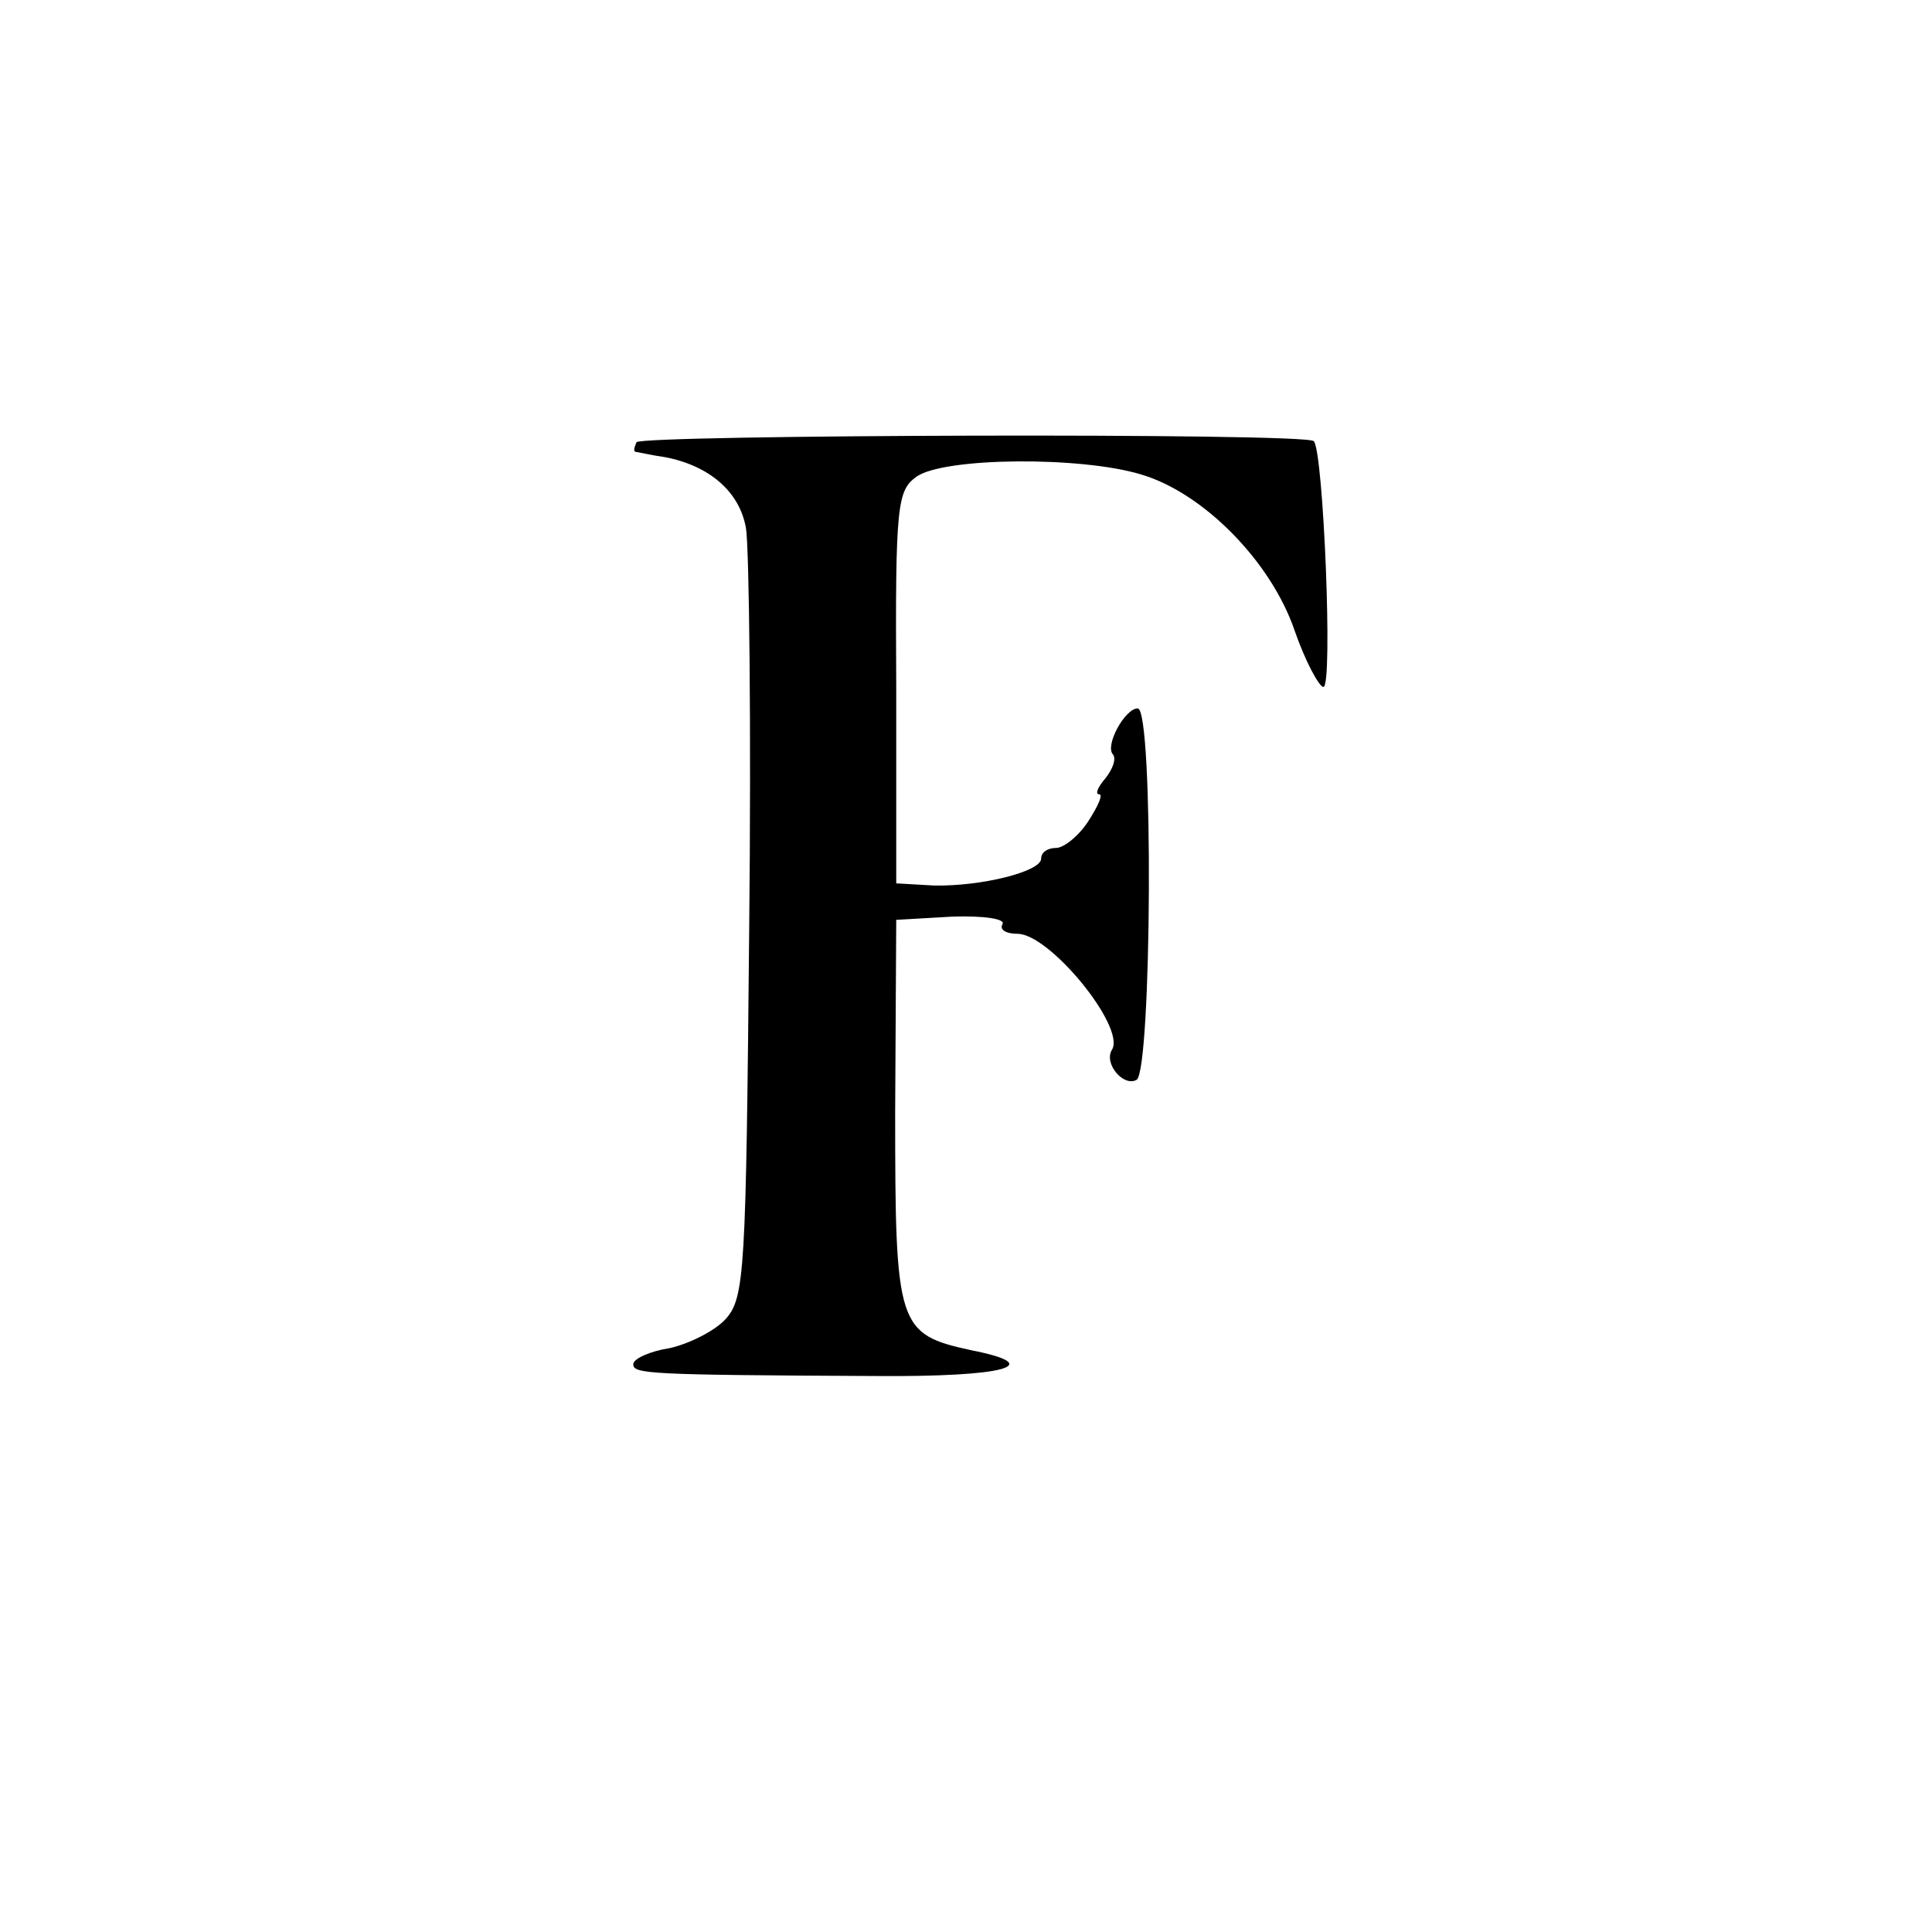 <?xml version="1.0" standalone="no"?>
<!DOCTYPE svg PUBLIC "-//W3C//DTD SVG 20010904//EN"
 "http://www.w3.org/TR/2001/REC-SVG-20010904/DTD/svg10.dtd">
<svg version="1.0" xmlns="http://www.w3.org/2000/svg"
 width="180pt" height="180pt" viewBox="0 0 180 180"
 preserveAspectRatio="xMidYMid meet">
<g transform="translate(0,180) scale(0.1,-0.1)"
fill="#000000" stroke="none">
<path d="M593 1388 c-2 -5 -3 -8 -1 -9 2 0 14 -3 28 -5 41 -8 69 -32 75 -66 3
-18 5 -187 3 -374 -3 -319 -4 -343 -22 -363 -10 -11 -34 -23 -52 -27 -19 -3
-34 -10 -34 -15 0 -9 13 -10 225 -11 122 -1 161 10 90 24 -69 15 -71 22 -71
222 l1 179 52 3 c29 1 50 -2 47 -7 -3 -5 3 -9 14 -9 30 0 101 -87 88 -108 -8
-13 11 -35 23 -28 14 9 16 346 1 346 -12 0 -31 -35 -23 -43 3 -4 0 -13 -7 -22
-7 -8 -10 -15 -6 -15 4 0 -1 -11 -10 -25 -9 -14 -23 -25 -30 -25 -8 0 -14 -4
-14 -10 0 -12 -56 -26 -100 -25 l-35 2 0 182 c-1 172 1 184 19 197 26 18 153
19 209 2 58 -17 121 -81 143 -145 10 -29 23 -53 27 -53 9 0 0 220 -9 229 -7 8
-626 6 -631 -1z"/>
</g>
</svg>
